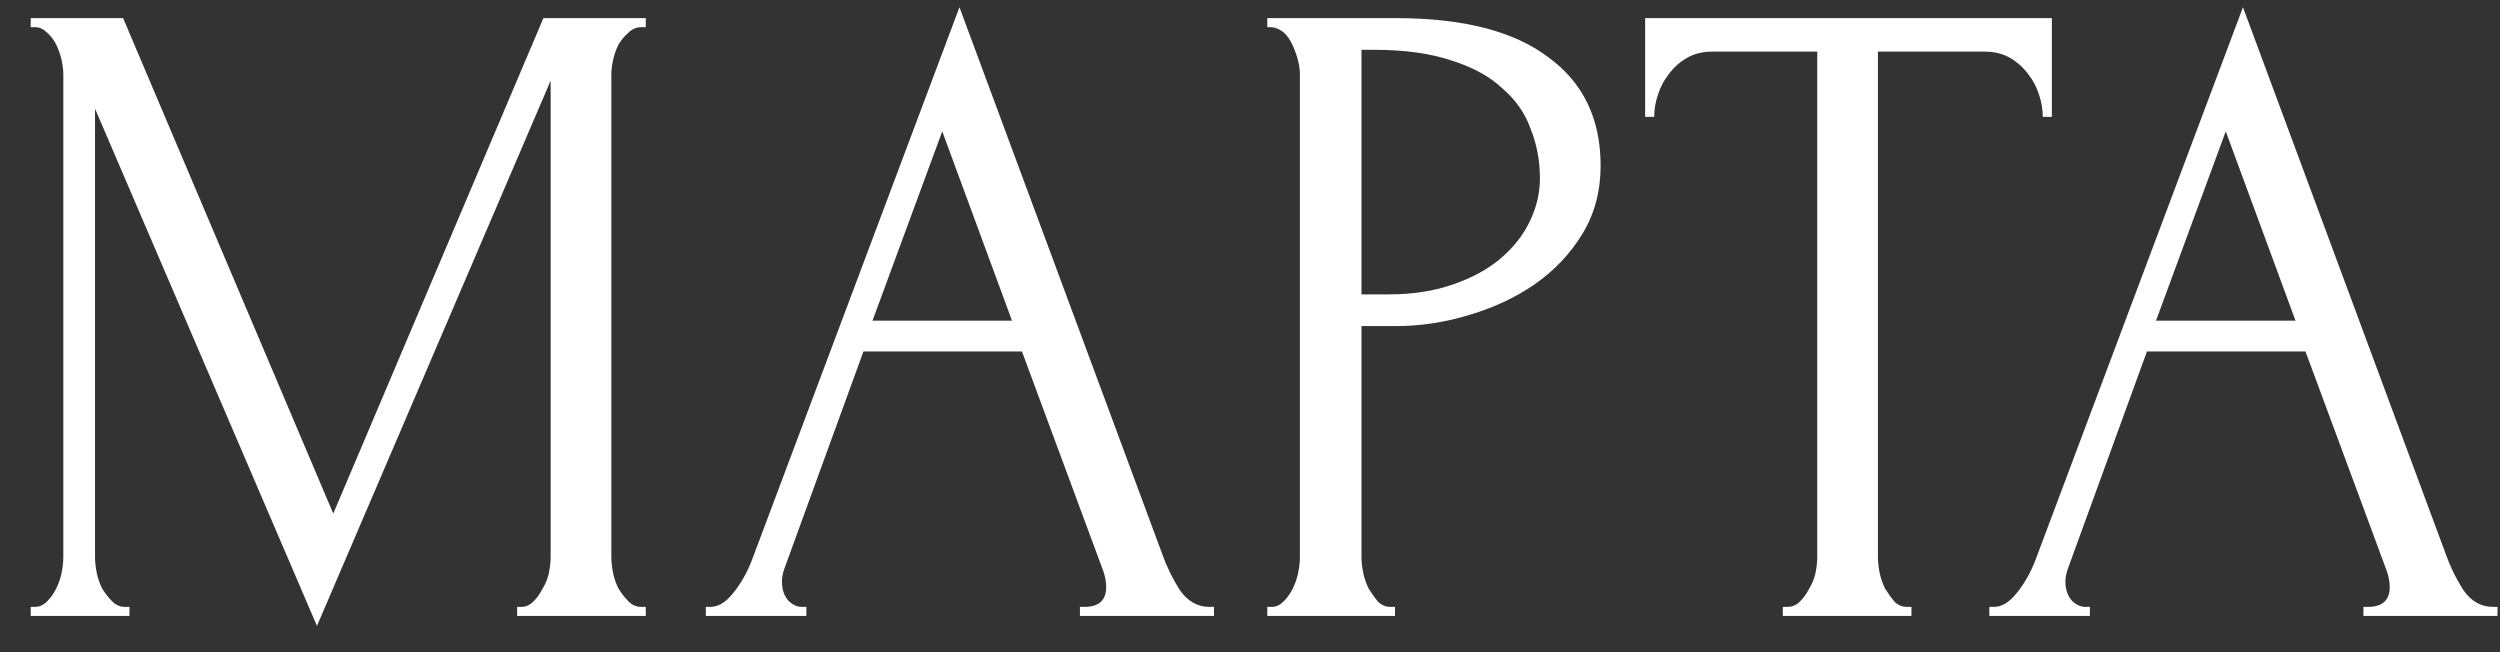 <?xml version="1.0" encoding="UTF-8"?> <svg xmlns="http://www.w3.org/2000/svg" width="69" height="18" viewBox="0 0 69 18" fill="none"><rect x="0" y="0" width="69" height="18" fill="#333333" stroke="none"/><path d="M14.273 16.75H14.398C14.514 16.75 14.623 16.7 14.723 16.6C14.823 16.5 14.906 16.383 14.973 16.25C15.056 16.117 15.114 15.975 15.148 15.825C15.181 15.658 15.198 15.508 15.198 15.375V2.225L8.748 17.275L2.623 3V15.375C2.623 15.508 2.639 15.658 2.673 15.825C2.706 15.975 2.756 16.117 2.823 16.25C2.906 16.383 2.998 16.5 3.098 16.6C3.198 16.7 3.314 16.75 3.448 16.75H3.573V17H0.848V16.75H0.973C1.089 16.75 1.198 16.7 1.298 16.6C1.398 16.5 1.481 16.383 1.548 16.25C1.614 16.117 1.664 15.975 1.698 15.825C1.731 15.658 1.748 15.508 1.748 15.375V2.05C1.748 1.933 1.731 1.8 1.698 1.65C1.664 1.5 1.614 1.358 1.548 1.225C1.481 1.092 1.398 0.983 1.298 0.9C1.198 0.8 1.089 0.75 0.973 0.75H0.848V0.5H3.398L9.198 14.175L14.998 0.5H17.823V0.75H17.698C17.564 0.75 17.448 0.8 17.348 0.9C17.248 0.983 17.156 1.092 17.073 1.225C17.006 1.358 16.956 1.5 16.923 1.65C16.889 1.8 16.873 1.933 16.873 2.05V15.375C16.873 15.508 16.889 15.658 16.923 15.825C16.956 15.975 17.006 16.117 17.073 16.25C17.156 16.383 17.248 16.5 17.348 16.6C17.448 16.7 17.564 16.75 17.698 16.75H17.823V17H14.273V16.75Z" fill="white"></path><path d="M29.806 16.75H29.931C30.331 16.75 30.531 16.567 30.531 16.2C30.531 16.067 30.506 15.925 30.456 15.775L28.206 9.7H23.831L21.656 15.675C21.606 15.808 21.581 15.933 21.581 16.05C21.581 16.267 21.64 16.442 21.756 16.575C21.873 16.692 21.998 16.75 22.131 16.75H22.256V17H19.481V16.75H19.606C19.823 16.75 20.031 16.625 20.231 16.375C20.448 16.108 20.623 15.8 20.756 15.45L26.481 0.2L32.081 15.3C32.198 15.633 32.356 15.958 32.556 16.275C32.773 16.592 33.048 16.75 33.381 16.75H33.506V17H29.806V16.75ZM24.081 8.85H27.931L26.006 3.625L24.081 8.85Z" fill="white"></path><path d="M34.977 0.5H38.527C40.377 0.5 41.777 0.858 42.727 1.575C43.694 2.275 44.177 3.275 44.177 4.575C44.177 5.275 44.011 5.9 43.677 6.45C43.344 7 42.902 7.467 42.352 7.85C41.819 8.217 41.211 8.5 40.527 8.7C39.861 8.9 39.194 9 38.527 9H37.577V15.375C37.577 15.508 37.594 15.658 37.627 15.825C37.661 15.975 37.711 16.117 37.777 16.25C37.861 16.383 37.944 16.5 38.027 16.6C38.127 16.7 38.244 16.75 38.377 16.75H38.502V17H34.977V16.75H35.102C35.219 16.75 35.327 16.7 35.427 16.6C35.527 16.5 35.611 16.383 35.677 16.25C35.744 16.117 35.794 15.975 35.827 15.825C35.861 15.658 35.877 15.508 35.877 15.375V2.05C35.877 1.817 35.811 1.55 35.677 1.25C35.544 0.95 35.352 0.783 35.102 0.75H34.977V0.5ZM37.577 1.375V8.125H38.327C38.994 8.125 39.586 8.033 40.102 7.85C40.636 7.667 41.077 7.425 41.427 7.125C41.777 6.825 42.044 6.483 42.227 6.1C42.411 5.717 42.502 5.325 42.502 4.925C42.502 4.442 42.419 3.992 42.252 3.575C42.102 3.142 41.844 2.767 41.477 2.45C41.127 2.117 40.661 1.858 40.077 1.675C39.494 1.475 38.777 1.375 37.927 1.375H37.577Z" fill="white"></path><path d="M52.631 16.75H52.756V17H49.206V16.75H49.331C49.464 16.75 49.581 16.7 49.681 16.6C49.781 16.5 49.864 16.383 49.931 16.25C50.014 16.117 50.073 15.975 50.106 15.825C50.139 15.658 50.156 15.508 50.156 15.375V1.425H47.256C46.989 1.425 46.756 1.483 46.556 1.6C46.356 1.717 46.189 1.867 46.056 2.05C45.923 2.217 45.823 2.408 45.756 2.625C45.689 2.825 45.656 3.025 45.656 3.225H45.406V0.5H56.631V3.225H56.381C56.381 3.025 56.348 2.825 56.281 2.625C56.214 2.408 56.114 2.217 55.981 2.05C55.848 1.867 55.681 1.717 55.481 1.6C55.281 1.483 55.048 1.425 54.781 1.425H51.831V15.375C51.831 15.508 51.848 15.658 51.881 15.825C51.914 15.975 51.964 16.117 52.031 16.25C52.114 16.383 52.198 16.5 52.281 16.6C52.381 16.7 52.498 16.75 52.631 16.75Z" fill="white"></path><path d="M65.231 16.75H65.356C65.756 16.75 65.956 16.567 65.956 16.2C65.956 16.067 65.931 15.925 65.881 15.775L63.631 9.7H59.256L57.081 15.675C57.031 15.808 57.006 15.933 57.006 16.05C57.006 16.267 57.064 16.442 57.181 16.575C57.298 16.692 57.423 16.75 57.556 16.75H57.681V17H54.906V16.75H55.031C55.248 16.75 55.456 16.625 55.656 16.375C55.873 16.108 56.048 15.8 56.181 15.45L61.906 0.2L67.506 15.3C67.623 15.633 67.781 15.958 67.981 16.275C68.198 16.592 68.473 16.75 68.806 16.75H68.931V17H65.231V16.75ZM59.506 8.85H63.356L61.431 3.625L59.506 8.85Z" fill="white"></path></svg> 
